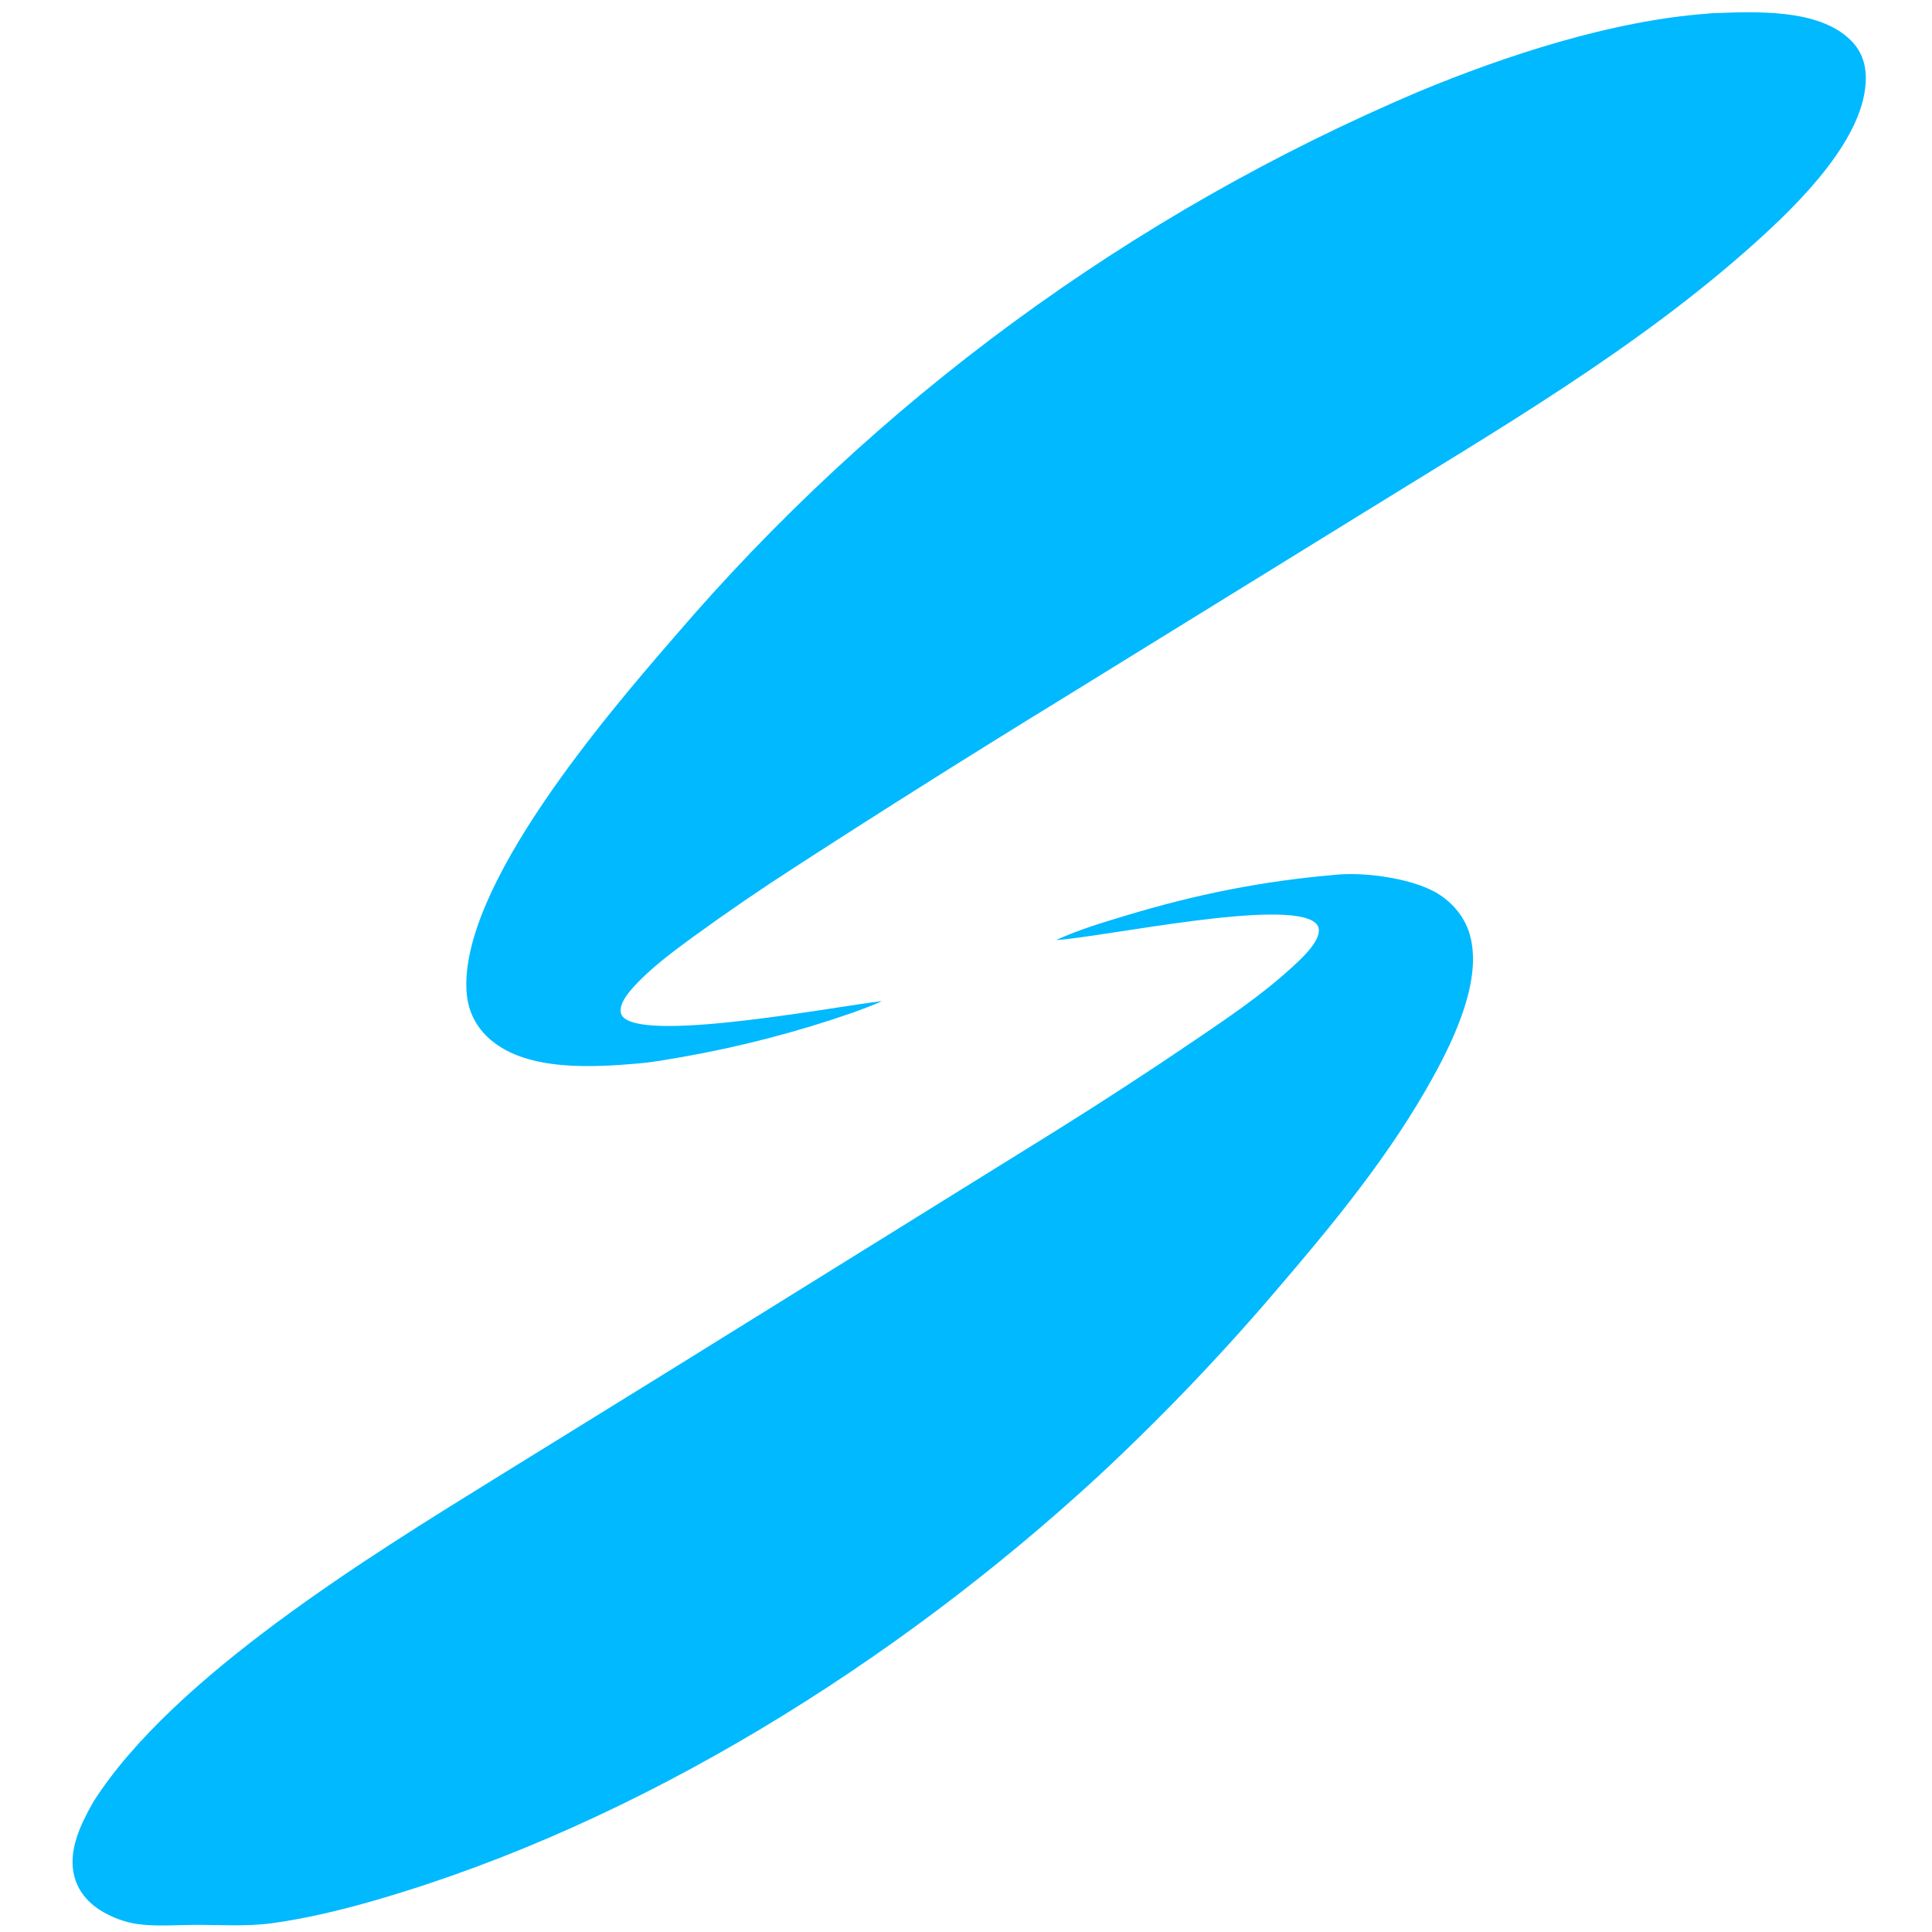 <svg xmlns="http://www.w3.org/2000/svg" xmlns:xlink="http://www.w3.org/1999/xlink" width="1368" height="1368"><g><path fill="#00B9FE" d="M1209.4 9.638C1210.65 9.372 1211.86 9.374 1213.13 9.329C1242.91 8.284 1287.25 5.946 1310.11 28.158C1317.62 35.455 1320.99 44.243 1321.12 54.634C1321.64 97.208 1273.38 144.326 1243.54 171.206C1158.74 247.593 1058.5 305.363 961.886 365.245L750.265 495.891Q656.535 553.391 564.211 613.127Q526.657 637.315 490.509 663.556C477.528 673.126 463.651 683.311 452.375 694.889C447.548 699.845 439.024 708.617 439.447 716.003C439.555 717.898 440.383 719.489 441.798 720.718C461.299 737.669 594.325 712.144 624.469 708.879C617.873 711.921 611.033 714.412 604.213 716.896Q589.416 722.049 574.423 726.603Q559.43 731.157 544.267 735.103Q529.103 739.05 513.792 742.383Q498.482 745.716 483.05 748.43C472.957 750.147 462.752 752.08 452.548 752.967C420.366 755.765 373.76 758.735 347.504 736.365C337.134 727.53 331.283 715.951 330.366 702.375C325.318 627.679 429.691 506.202 476.969 451.584Q483.66 443.756 490.463 436.025Q497.267 428.295 504.18 420.663Q511.094 413.031 518.118 405.5Q525.141 397.969 532.272 390.539Q539.403 383.11 546.641 375.784Q553.878 368.459 561.221 361.238Q568.563 354.017 576.009 346.903Q583.454 339.789 591.002 332.784Q598.549 325.778 606.197 318.881Q613.845 311.985 621.591 305.199Q629.337 298.414 637.181 291.741Q645.024 285.068 652.963 278.509Q660.901 271.95 668.934 265.506Q676.966 259.061 685.091 252.734Q693.216 246.406 701.43 240.196Q709.645 233.987 717.949 227.896Q726.253 221.805 734.643 215.835Q743.034 209.864 751.51 204.016Q759.985 198.167 768.544 192.441Q777.104 186.715 785.745 181.113Q794.385 175.511 803.106 170.034Q811.827 164.557 820.626 159.206Q829.424 153.856 838.299 148.633Q847.174 143.41 856.124 138.315Q865.073 133.22 874.095 128.255Q883.117 123.29 892.21 118.455Q901.302 113.621 910.463 108.918Q919.625 104.215 928.853 99.645Q938.081 95.074 947.374 90.638Q956.667 86.201 966.023 81.898Q975.38 77.596 984.797 73.429Q994.214 69.262 1003.69 65.231C1066.19 39.199 1141.7 14.522 1209.4 9.638Z"></path><path fill="#00B9FE" d="M944.832 619.489C965.279 617.236 997.541 621.601 1015.57 631.317C1027.29 637.634 1036.76 648.382 1040.57 661.226C1049.96 692.922 1030.05 734.713 1015 762.132C984.896 816.99 944.147 866.56 903.487 913.892Q873.878 948.624 842.303 981.579Q810.729 1014.53 777.294 1045.6C634.875 1176.75 453.593 1290.93 266.837 1345.2C242.654 1352.23 216.94 1358.5 191.966 1361.86C174.609 1364.19 156.028 1362.91 138.512 1362.96C124.956 1362.99 109.894 1364.3 96.553 1362.25C88.634 1361.03 80.637 1358.08 73.652 1354.18C63.749 1348.65 55.871 1340.36 52.796 1329.2C47.67 1310.6 57.225 1291.54 66.155 1275.75C122.621 1187.18 261.472 1102.04 350.603 1046.85L472.635 971.407L746.659 801.257Q796.446 770.2 845.004 737.254C868.734 721.153 893.144 704.761 914.337 685.365C920.319 679.89 934.208 667.558 933.842 658.586C933.755 656.435 933.052 654.904 931.448 653.501C911.137 635.727 782.403 663.352 748.799 665.546L747.809 665.607C763.827 658.289 781.145 653.118 798.001 648.047C847.54 633.144 893.364 623.97 944.832 619.489Z"></path></g><g></g></svg>